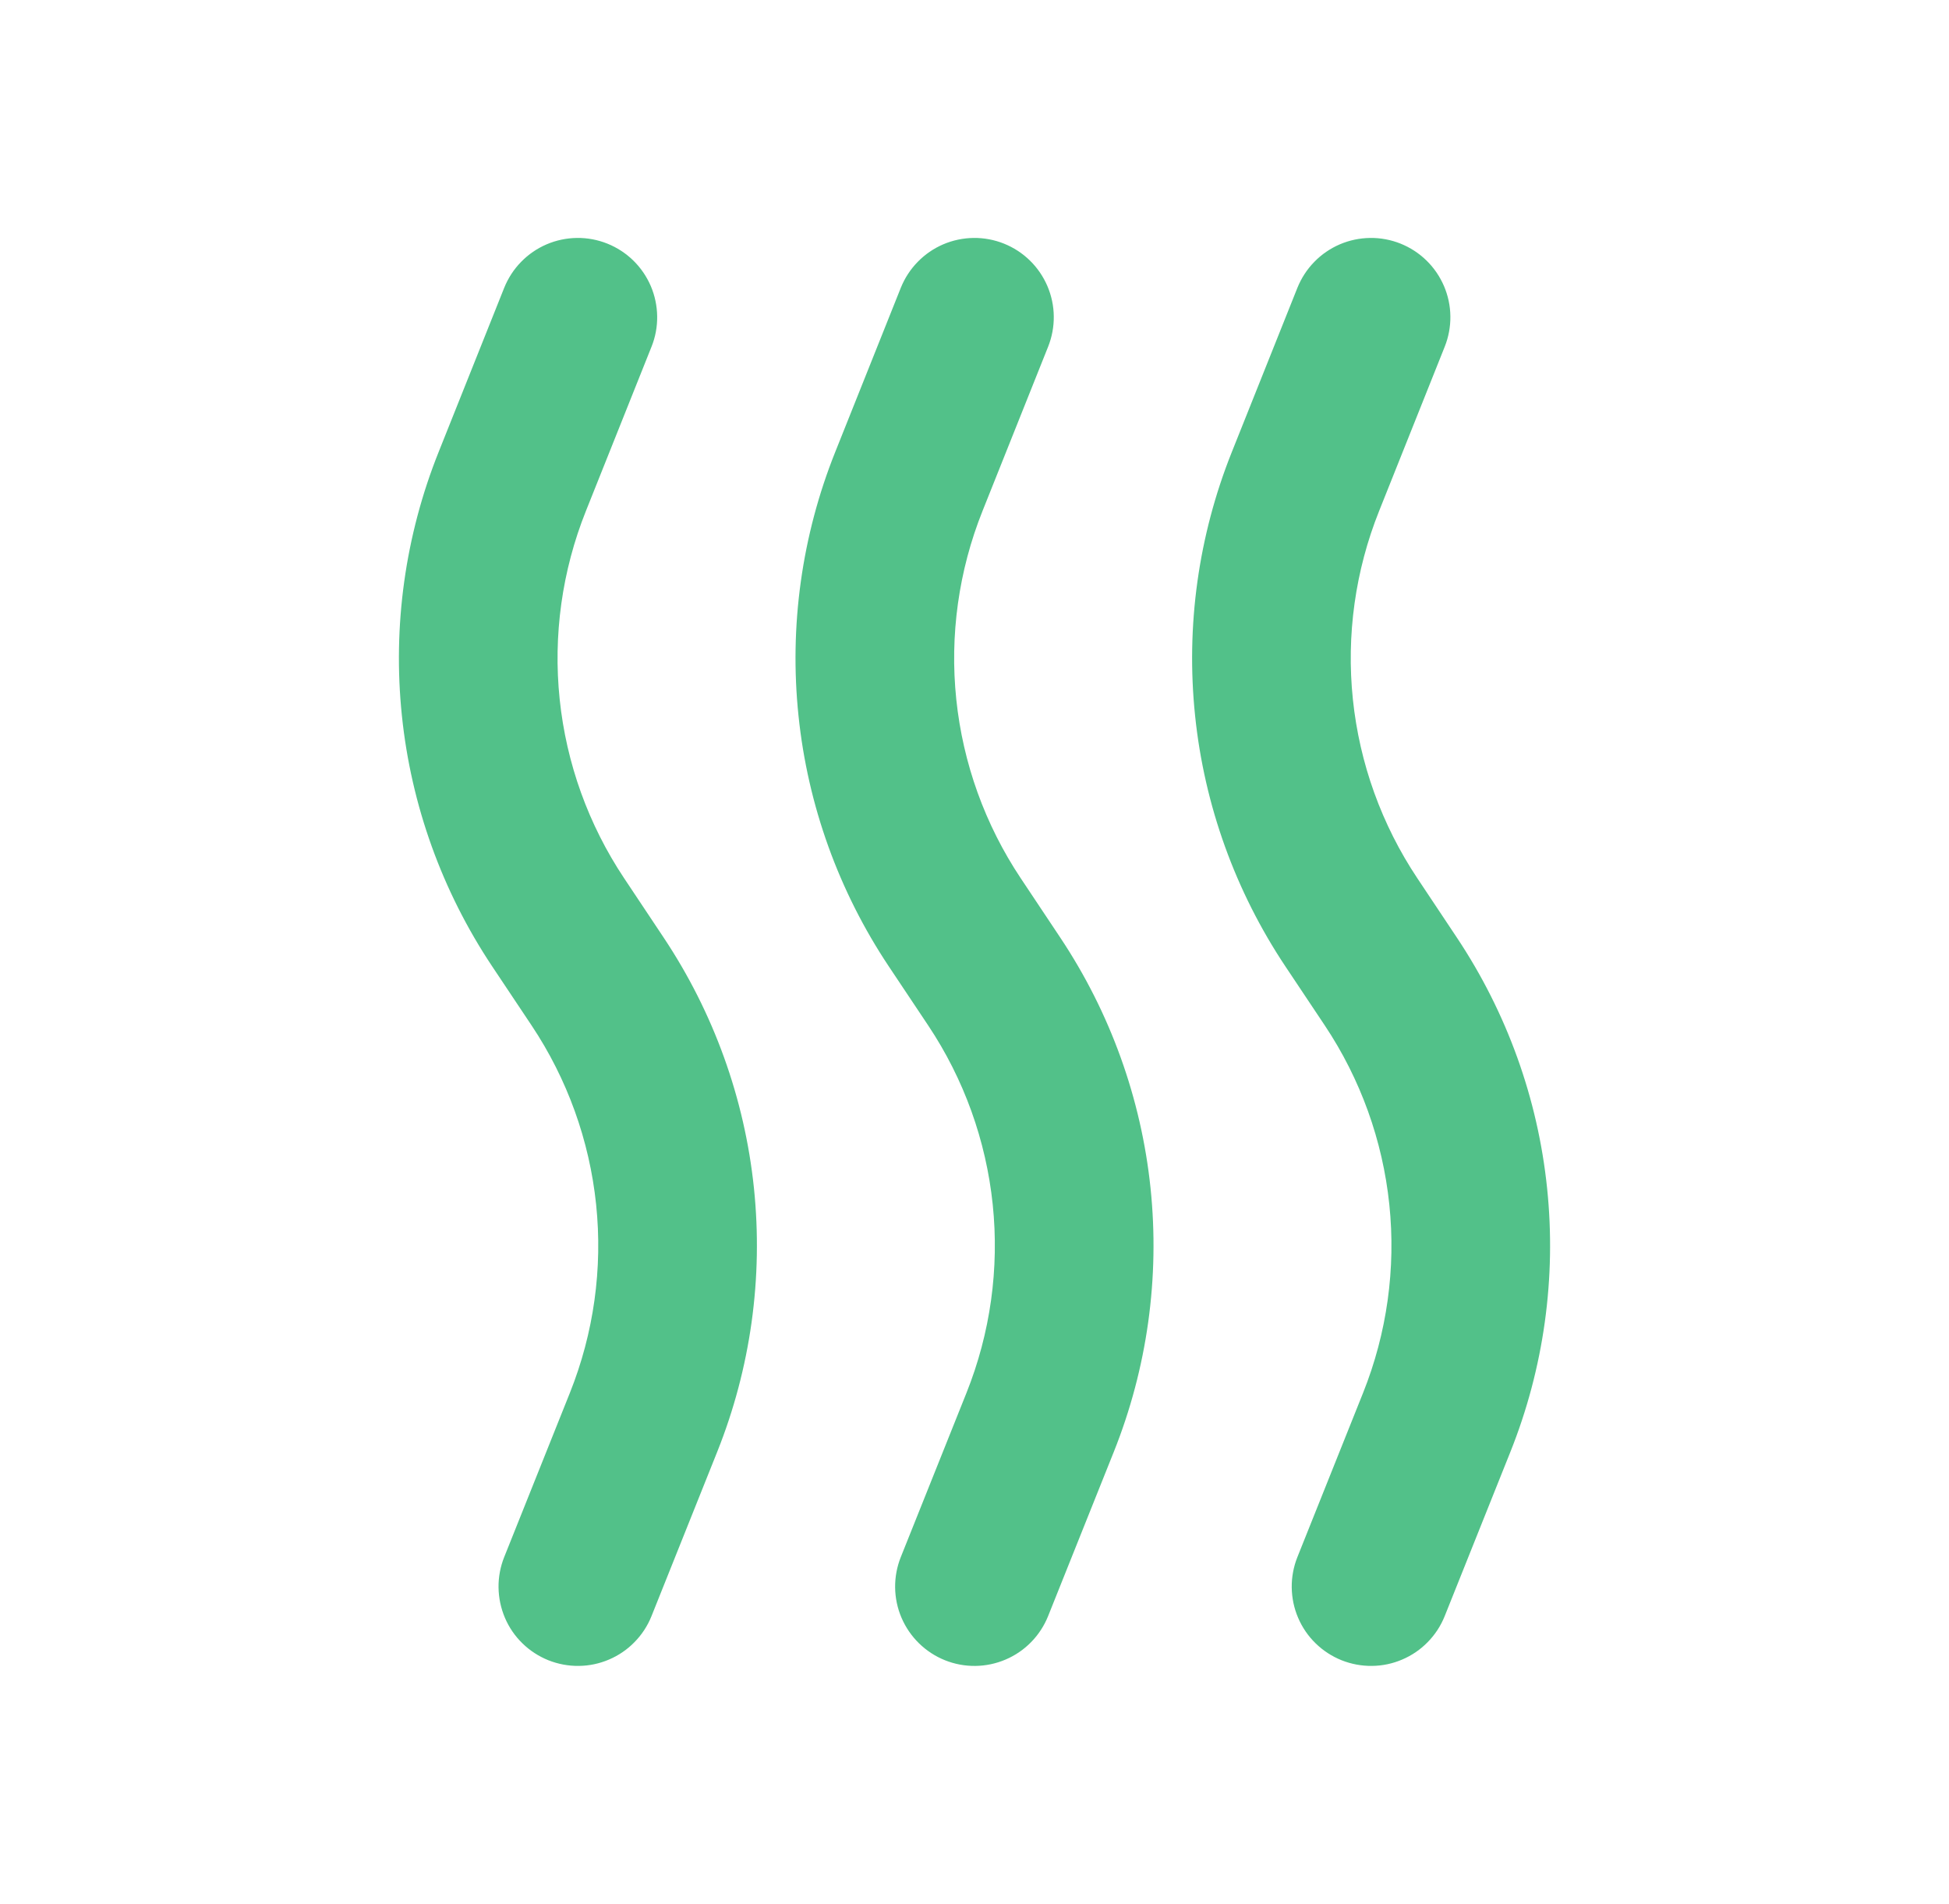 <svg width="43" height="42" viewBox="0 0 43 42" fill="none" xmlns="http://www.w3.org/2000/svg">
<path fill-rule="evenodd" clip-rule="evenodd" d="M13.399 5.374C13.613 5.46 13.807 5.586 13.972 5.747C14.136 5.907 14.267 6.099 14.358 6.31C14.448 6.521 14.496 6.748 14.499 6.978C14.502 7.208 14.46 7.436 14.374 7.649L12.927 11.272C12.4 12.589 12.201 14.016 12.348 15.427C12.495 16.839 12.983 18.193 13.77 19.374L14.642 20.683C15.744 22.337 16.428 24.233 16.634 26.21C16.839 28.187 16.561 30.183 15.823 32.029L14.374 35.651C14.289 35.864 14.162 36.059 14.001 36.223C13.841 36.388 13.649 36.519 13.438 36.609C13.226 36.7 12.999 36.748 12.77 36.75C12.54 36.753 12.312 36.71 12.098 36.625C11.885 36.539 11.69 36.413 11.526 36.252C11.361 36.092 11.23 35.9 11.14 35.689C11.05 35.477 11.002 35.25 10.999 35.02C10.996 34.791 11.039 34.562 11.124 34.349L12.573 30.727C13.1 29.409 13.299 27.983 13.152 26.571C13.005 25.16 12.517 23.805 11.73 22.624L10.858 21.317C9.756 19.663 9.072 17.767 8.867 15.79C8.661 13.813 8.939 11.817 9.677 9.972L11.124 6.349C11.21 6.136 11.336 5.941 11.497 5.777C11.657 5.612 11.849 5.481 12.06 5.39C12.271 5.3 12.498 5.252 12.728 5.249C12.958 5.246 13.186 5.289 13.399 5.374ZM22.149 5.374C22.363 5.46 22.557 5.586 22.722 5.747C22.886 5.907 23.017 6.099 23.108 6.31C23.198 6.521 23.247 6.748 23.249 6.978C23.252 7.208 23.209 7.436 23.124 7.649L21.677 11.272C21.15 12.589 20.951 14.016 21.098 15.427C21.245 16.839 21.733 18.193 22.52 19.374L23.392 20.683C24.494 22.337 25.178 24.233 25.384 26.21C25.589 28.187 25.311 30.183 24.573 32.029L23.124 35.651C22.951 36.082 22.615 36.427 22.188 36.609C21.761 36.792 21.279 36.798 20.848 36.625C20.417 36.452 20.073 36.115 19.89 35.689C19.707 35.262 19.702 34.78 19.874 34.349L21.323 30.727C21.85 29.409 22.049 27.983 21.902 26.571C21.755 25.16 21.267 23.805 20.48 22.624L19.608 21.317C18.506 19.663 17.822 17.767 17.617 15.79C17.411 13.813 17.689 11.817 18.427 9.972L19.874 6.349C19.96 6.136 20.086 5.941 20.247 5.777C20.407 5.612 20.599 5.481 20.81 5.39C21.021 5.3 21.248 5.252 21.478 5.249C21.708 5.246 21.936 5.289 22.149 5.374ZM30.899 5.374C31.113 5.46 31.307 5.586 31.472 5.747C31.636 5.907 31.767 6.099 31.858 6.31C31.948 6.521 31.997 6.748 31.999 6.978C32.002 7.208 31.959 7.436 31.874 7.649L30.427 11.272C29.9 12.589 29.701 14.016 29.848 15.427C29.995 16.839 30.483 18.193 31.27 19.374L32.142 20.683C33.244 22.337 33.928 24.233 34.133 26.21C34.339 28.187 34.061 30.183 33.323 32.029L31.874 35.651C31.789 35.864 31.662 36.059 31.501 36.223C31.341 36.388 31.149 36.519 30.938 36.609C30.727 36.7 30.499 36.748 30.27 36.75C30.04 36.753 29.812 36.71 29.598 36.625C29.385 36.539 29.19 36.413 29.026 36.252C28.861 36.092 28.73 35.9 28.64 35.689C28.549 35.477 28.502 35.25 28.499 35.02C28.496 34.791 28.539 34.562 28.624 34.349L30.073 30.727C30.6 29.409 30.799 27.983 30.652 26.571C30.505 25.16 30.017 23.805 29.23 22.624L28.358 21.317C27.256 19.663 26.572 17.767 26.367 15.79C26.161 13.813 26.439 11.817 27.177 9.972L28.624 6.349C28.71 6.136 28.836 5.941 28.997 5.777C29.157 5.612 29.349 5.481 29.56 5.39C29.771 5.3 29.998 5.252 30.228 5.249C30.458 5.246 30.686 5.289 30.899 5.374Z" fill="#52C189"/>
</svg>
